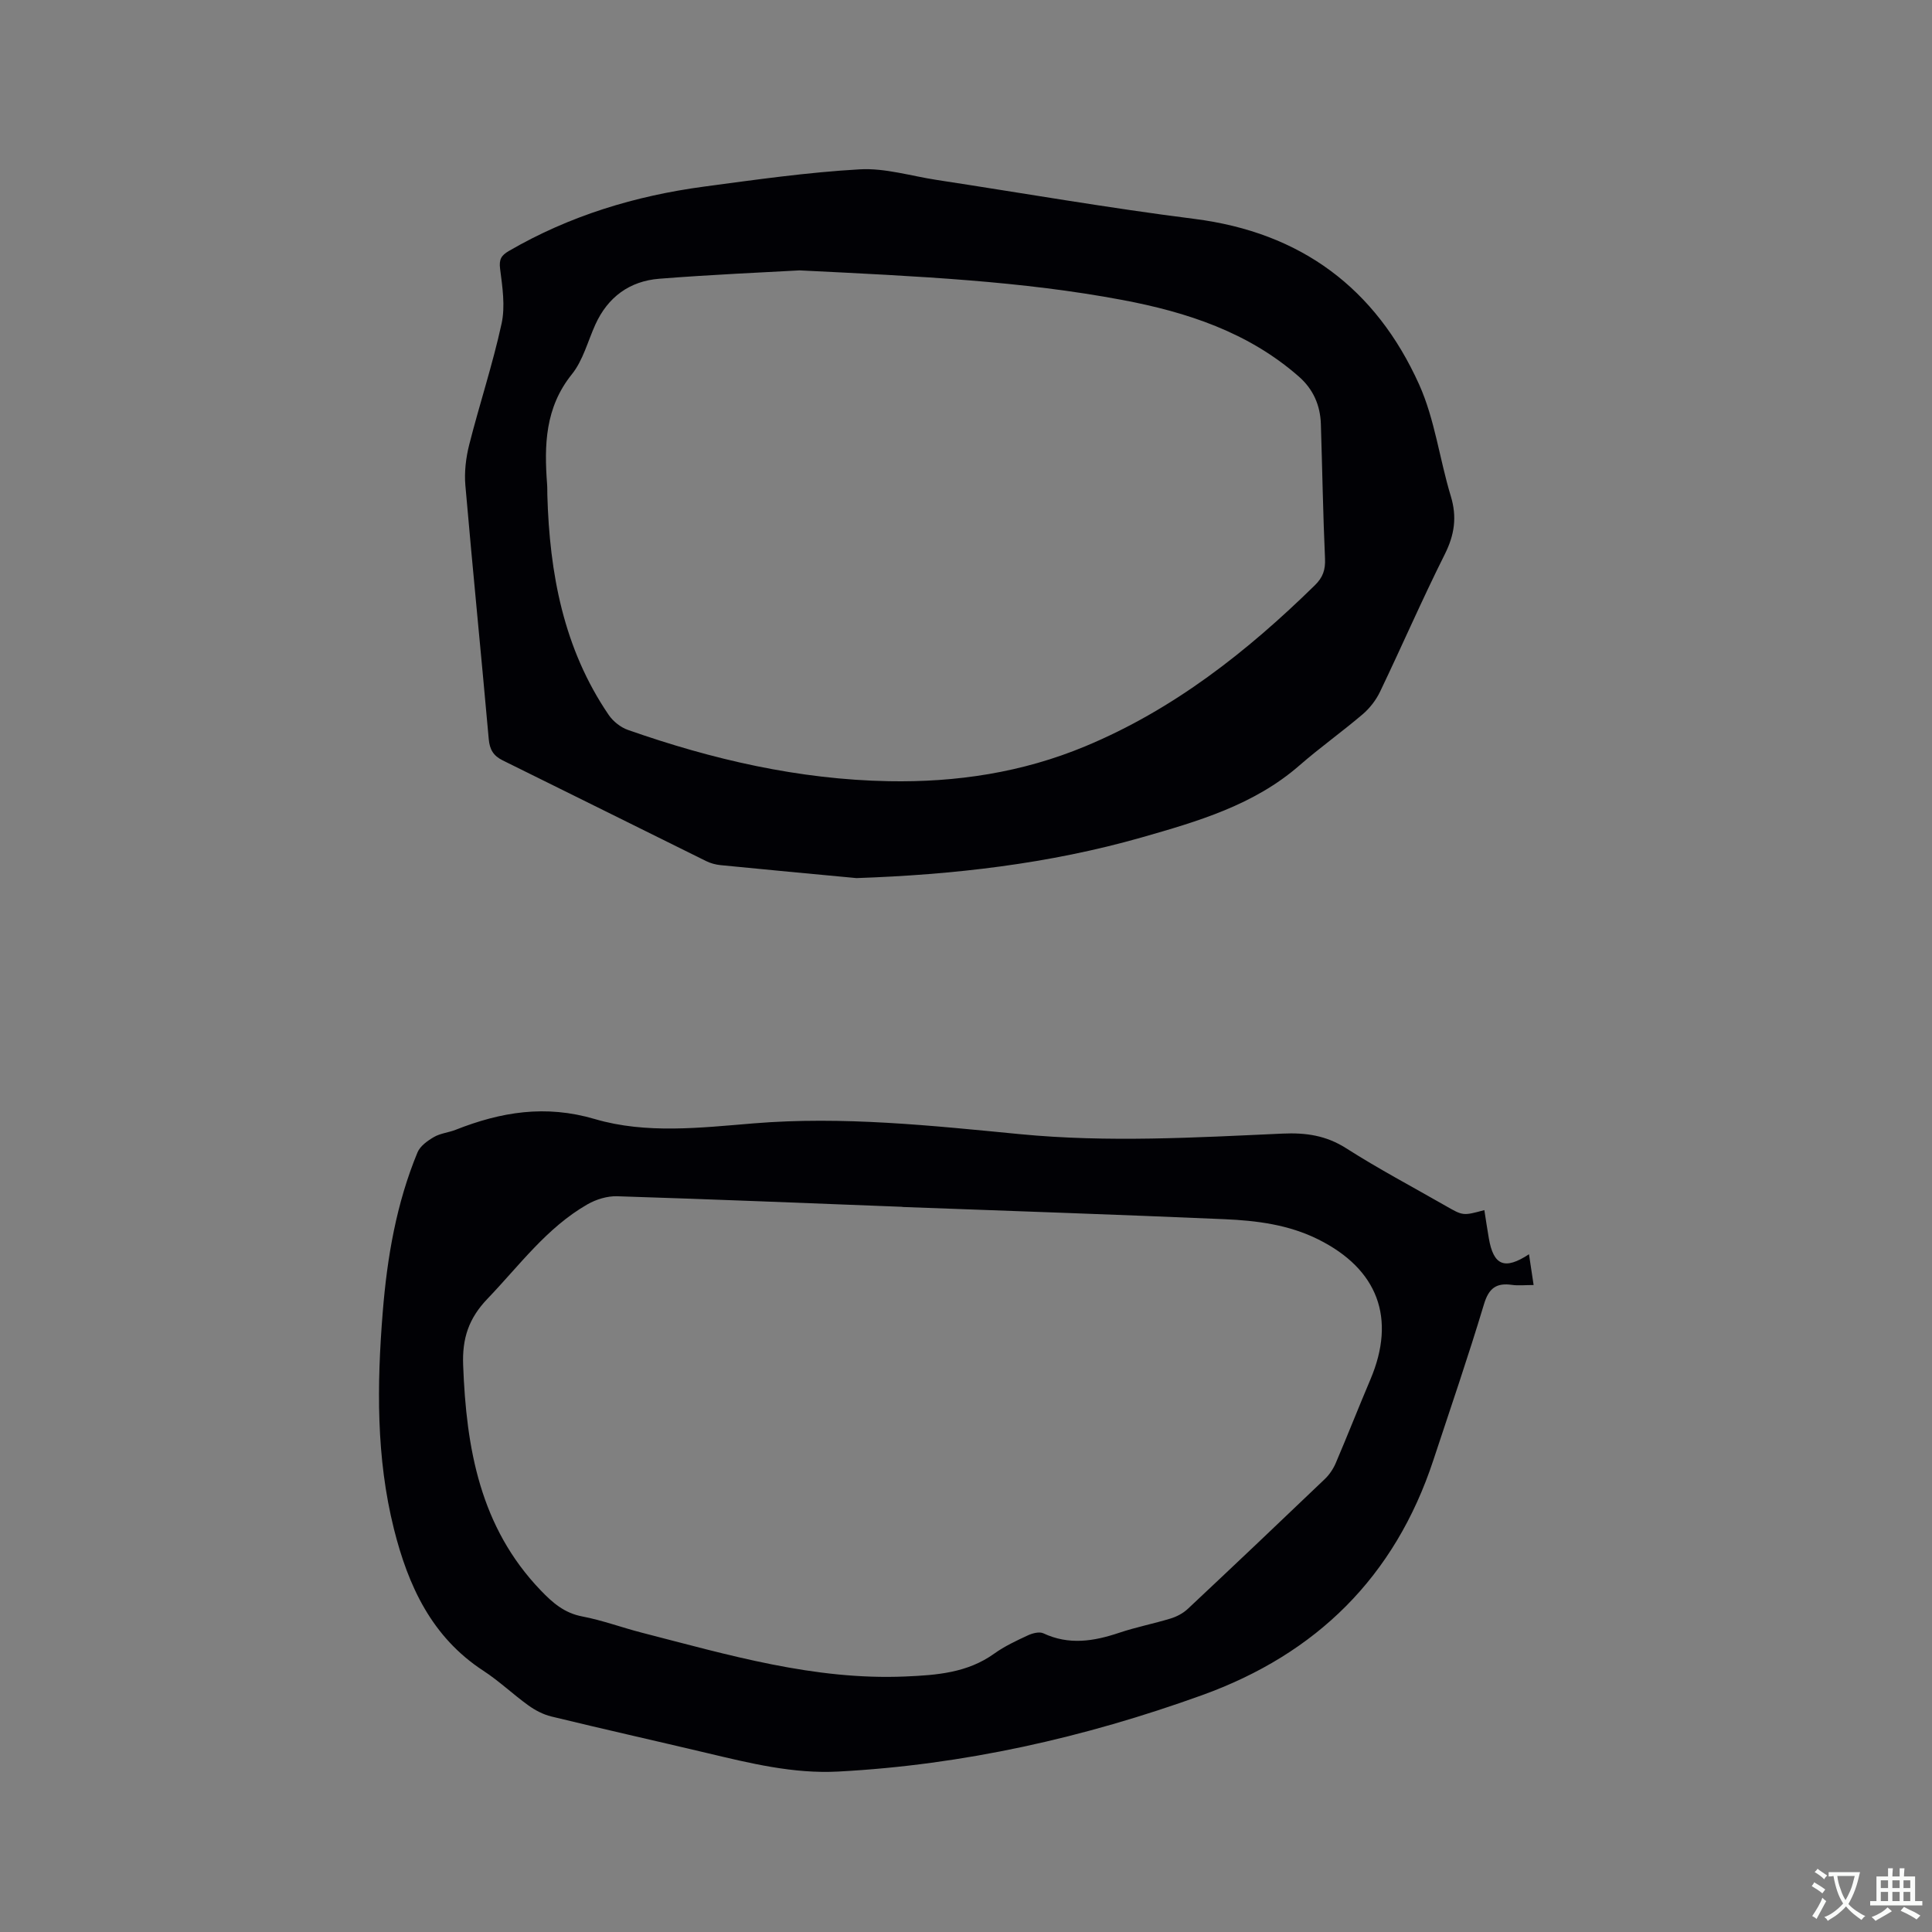 <svg enable-background="new 0 0 400 400" viewBox="0 0 400 400" xmlns="http://www.w3.org/2000/svg"><rect x="0" y="0" width="400" height="400" fill="#808080" stroke="none"/><path d="m307.32 250.54c.33 2.1.6 3.98.93 5.85.96 5.57 3.23 6.63 8.31 3.29.32 2.14.6 4.01.96 6.37-1.8 0-3.17.16-4.48-.03-3.25-.46-4.8.68-5.8 4.01-3.26 10.84-6.94 21.56-10.49 32.31-7.96 24.1-24.16 40.08-47.91 48.64-24.35 8.78-49.37 14.42-75.27 15.8-9.33.5-18.29-1.72-27.26-3.85-10.72-2.54-21.46-4.95-32.16-7.55-1.68-.41-3.35-1.28-4.76-2.3-3.18-2.29-6.05-5.04-9.32-7.17-10.7-6.98-15.56-17.59-18.51-29.35-3.7-14.79-3.53-29.83-2.32-44.89.91-11.34 2.82-22.5 7.2-33.08.55-1.32 2.07-2.41 3.4-3.18 1.34-.78 3.03-.92 4.5-1.5 9.38-3.7 18.58-5.24 28.82-2.22 10.63 3.13 21.91 1.79 32.89.89 18.51-1.52 36.87.47 55.19 2.24 18.15 1.75 36.2.7 54.28-.12 4.82-.22 9.02.37 13.2 3.04 6.69 4.27 13.73 7.99 20.62 11.94 3.58 2.05 3.57 2.05 7.98.86zm-120.5-.65c0-.01 0-.02 0-.03-19.69-.76-39.37-1.57-59.06-2.19-2.03-.06-4.32.64-6.11 1.66-8.45 4.84-14.1 12.66-20.69 19.53-3.96 4.12-5.28 8.27-5.07 13.79.65 17.22 3.49 33.52 16.06 46.62 2.48 2.59 4.91 4.7 8.61 5.4 4.14.79 8.15 2.28 12.25 3.34 17.94 4.61 35.76 9.9 54.62 9.09 6.5-.28 12.85-.74 18.42-4.74 2.13-1.53 4.58-2.67 6.97-3.78.95-.44 2.36-.81 3.2-.42 5.29 2.48 10.41 1.66 15.66-.1 3.5-1.18 7.16-1.89 10.7-2.97 1.26-.39 2.55-1.07 3.51-1.96 9.51-8.92 18.97-17.89 28.39-26.9.96-.91 1.76-2.12 2.28-3.33 2.45-5.74 4.73-11.55 7.17-17.3 5.37-12.66 1.55-22.85-10.81-29-6.14-3.06-12.75-3.89-19.42-4.18-22.22-.96-44.45-1.71-66.68-2.53z" fill="#010105"/><path d="m177.32 181.8c-9.37-.88-18.75-1.75-28.11-2.68-1.03-.1-2.11-.39-3.03-.85-14.04-6.93-28.05-13.92-42.1-20.84-1.91-.94-2.7-2.23-2.89-4.4-1.56-17.52-3.32-35.02-4.84-52.54-.24-2.76.11-5.7.79-8.4 2.13-8.4 4.87-16.65 6.71-25.1.78-3.6.17-7.59-.31-11.33-.25-1.97.24-2.78 1.82-3.7 12.55-7.29 26.15-11.42 40.44-13.33 10.7-1.43 21.43-2.96 32.19-3.57 5.25-.3 10.62 1.38 15.93 2.19 17.79 2.72 35.52 5.81 53.37 8.07 22.06 2.8 37.54 14.36 46.52 34.27 3.25 7.22 4.23 15.45 6.56 23.12 1.32 4.33.77 8.03-1.25 12.06-4.69 9.36-8.86 18.98-13.39 28.43-.83 1.74-2.13 3.42-3.59 4.67-4.27 3.64-8.87 6.91-13.1 10.6-9.42 8.22-21.06 11.59-32.63 14.9-19.27 5.49-39.03 7.74-59.09 8.43zm-11.79-125.82c-7.06.4-18.06.86-29.03 1.73-6.13.48-10.66 3.78-13.25 9.51-1.57 3.47-2.55 7.42-4.87 10.29-5.53 6.89-5.72 14.64-5.11 22.74.06.74.03 1.48.05 2.22.46 16.23 3.34 31.81 12.7 45.54.92 1.35 2.48 2.59 4.01 3.12 17.47 6.13 35.35 10.26 53.98 10.61 14.03.26 27.64-1.8 40.64-7.21 18.31-7.61 33.54-19.61 47.57-33.35 1.69-1.65 2.21-3.22 2.11-5.54-.42-9.29-.56-18.59-.86-27.88-.13-3.87-1.59-7.19-4.54-9.78-10.48-9.2-23.21-13.36-36.53-15.87-20.78-3.91-41.84-4.9-66.87-6.13z" fill="#010105"/><g fill="#fafbfa"><path d="m377.9 391.2c-.2.3-.4.5-.6.8-.7-.6-1.4-1-2.2-1.5.2-.3.4-.5.5-.8.6.4 1.4.8 2.3 1.5zm-1.8 6.1c-.2-.2-.5-.4-.9-.6.4-.6.8-1.2 1.2-1.9s.7-1.3.9-1.9c.3.3.5.5.8.7-.7 1.3-1.4 2.6-2 3.7zm2.2-9c-.3.3-.5.5-.6.8-.6-.6-1.3-1.1-2-1.5.3-.3.5-.5.6-.7.6.5 1.3.9 2 1.4zm.3.2v-.9h2 4.5c-.3 1.3-.6 2.5-1 3.6s-.9 2.1-1.4 3c.4.5 1 1 1.6 1.4s1.2.8 1.9 1.1c-.3.2-.5.4-.8.8-.4-.3-1-.7-1.6-1.2s-1.2-1.1-1.6-1.6c-.5.6-1.1 1.1-1.7 1.6s-1.4.9-2.1 1.4c-.1-.3-.3-.5-.7-.8.6-.2 1.2-.5 1.9-1s1.4-1.1 2-1.8c-.5-.8-.9-1.6-1.2-2.5s-.6-2-.8-3.2c-.4.1-.7.1-1 .1zm2.5 2.7c.3 1 .7 1.7 1 2.2.3-.5.6-1.1 1-2s.6-1.9.9-3h-3.2-.4c.1.9.3 1.8.7 2.8z"/><path d="m396.5 388.5v1.5 3.6h1.5v.9c-.4 0-1 0-1.7 0h-7.9c-.5 0-.9 0-1.2 0v-.9h1.3v-3.5c0-.7 0-1.2 0-1.6h2.4c0-.8 0-1.4 0-1.7h1c0 .3-.1.8-.1 1.7h1.5c0-.8 0-1.4 0-1.7h1c0 .3-.1.9-.1 1.7zm-8.2 9.2c-.2-.3-.5-.5-.8-.8.8-.3 1.4-.6 1.9-.9s1-.7 1.4-1.1c.3.3.6.5.9.8-1.6 1-2.8 1.6-3.4 2zm2.6-6.8v-1.6h-1.5v1.6zm0 2.7v-1.9h-1.5v1.9zm2.4-2.7v-1.6h-1.5v1.6zm0 2.7v-1.9h-1.5v1.9zm.2 2 .7-.8c.4.2.9.5 1.6.8s1.3.7 1.8 1c-.3.3-.5.5-.8.8-.4-.3-1.5-1-3.3-1.8zm2-4.7v-1.6h-1.4v1.6zm0 2.7v-1.9h-1.4v1.9z"/></g></svg>